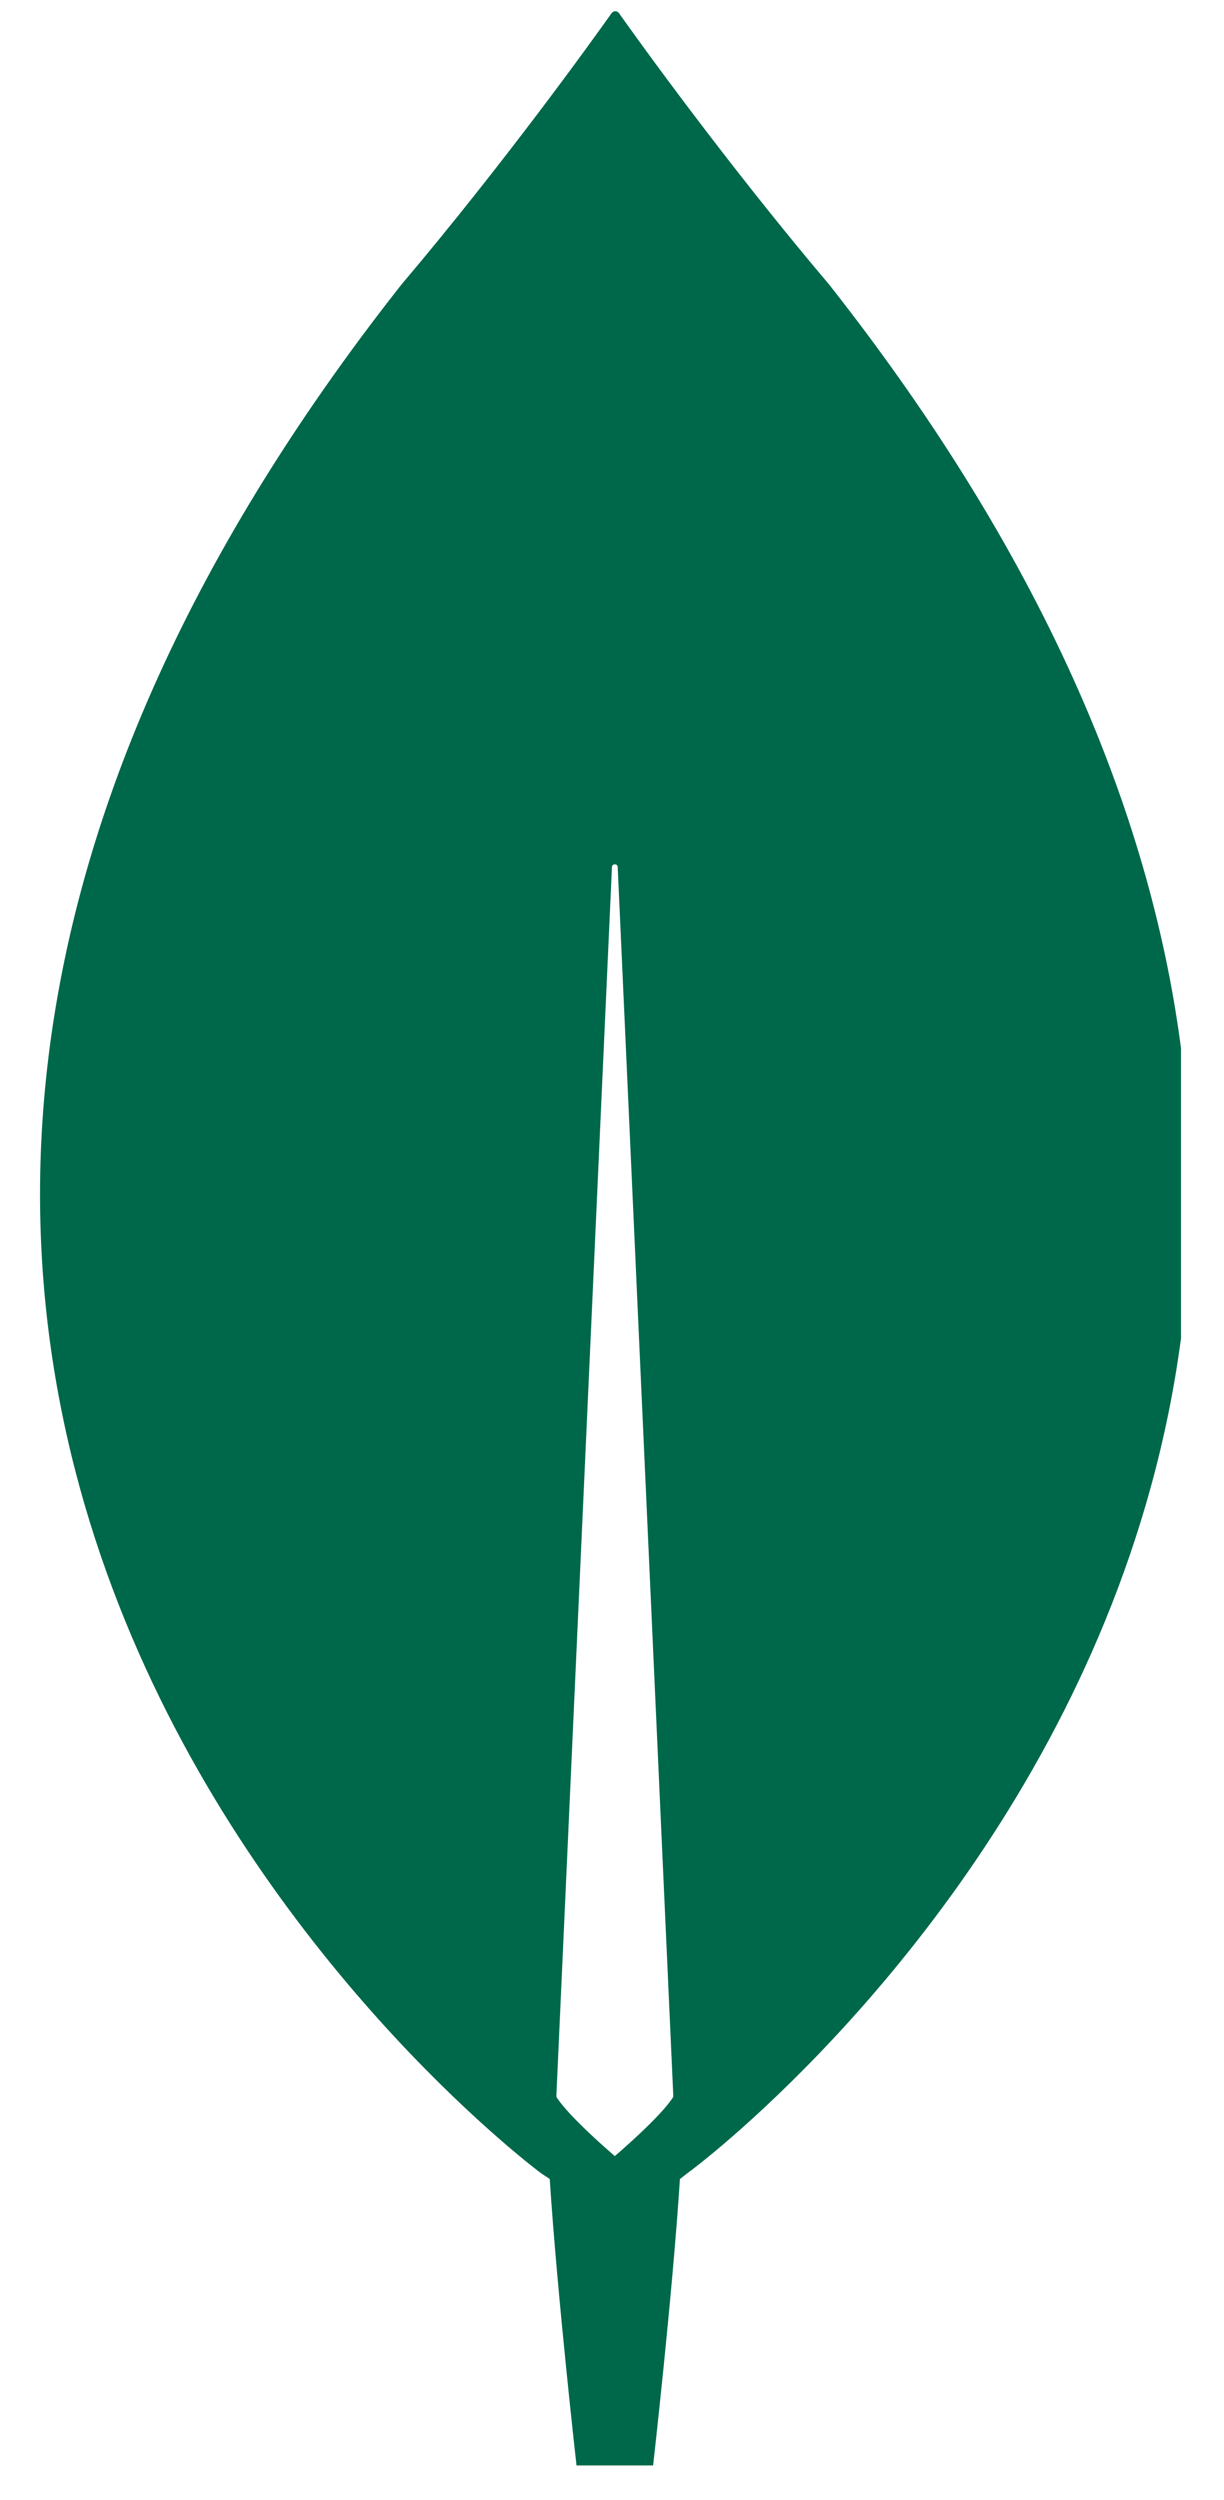 <svg width="24" height="49" viewBox="0 0 24 49" fill="none" xmlns="http://www.w3.org/2000/svg">
<g clip-path="url(#clip0_0_1687)">
<path d="M16.261 5.581C14.233 3.186 12.487 0.753 12.13 0.248C12.093 0.211 12.037 0.211 11.999 0.248C11.642 0.753 9.896 3.186 7.868 5.581C-9.536 27.681 10.61 42.595 10.61 42.595L10.779 42.707C10.929 45.009 11.304 48.321 11.304 48.321H12.055H12.806C12.806 48.321 13.182 45.027 13.332 42.707L13.501 42.576C13.52 42.576 33.665 27.681 16.261 5.581ZM12.055 42.258C12.055 42.258 11.154 41.491 10.91 41.098V41.06L11.999 16.996C11.999 16.921 12.112 16.921 12.112 16.996L13.201 41.06V41.098C12.957 41.491 12.055 42.258 12.055 42.258Z" fill="#00684A"/>
</g>
<defs>
<clipPath id="clip0_0_1687">
<rect width="22.372" height="48.101" fill="white" transform="translate(0.785 0.22)"/>
</clipPath>
</defs>
</svg>

